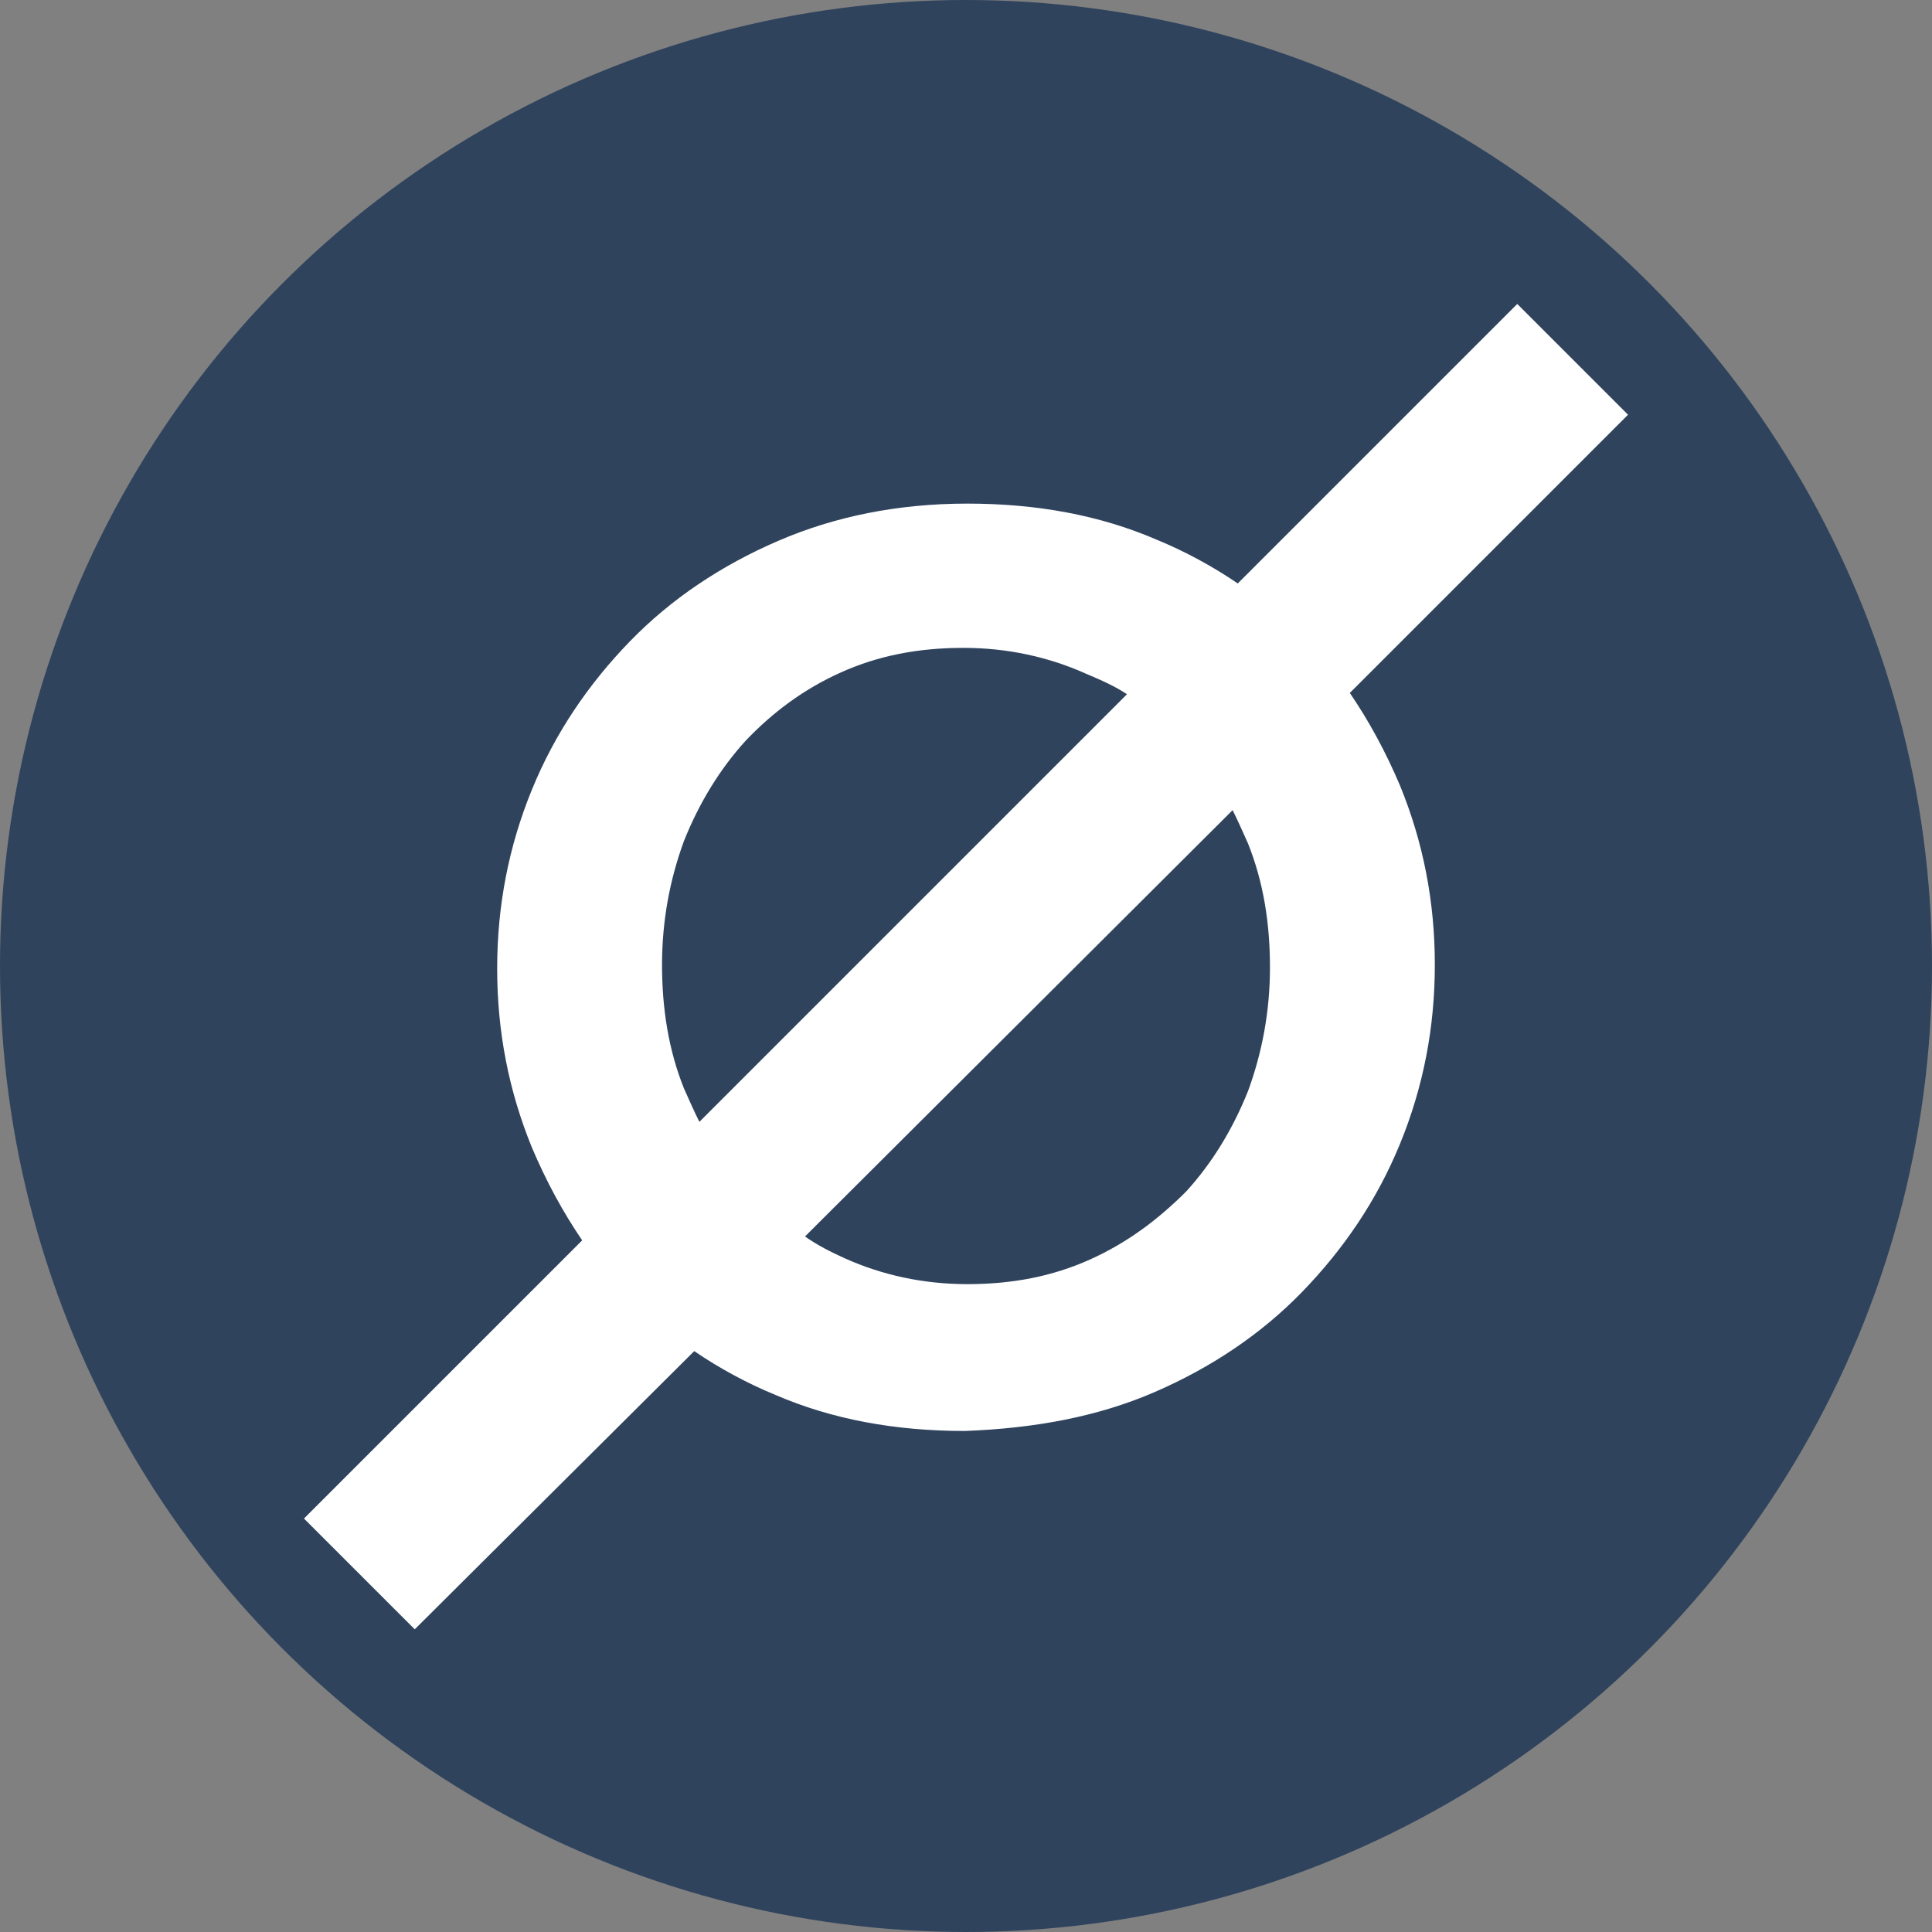 <?xml version="1.0" encoding="utf-8"?>
<!-- Generator: Adobe Illustrator 21.0.2, SVG Export Plug-In . SVG Version: 6.00 Build 0)  -->
<svg version="1.1" id="Layer_1" xmlns="http://www.w3.org/2000/svg" xmlns:xlink="http://www.w3.org/1999/xlink" x="0px" y="0px"
	 viewBox="0 0 150 150" style="enable-background:new 0 0 150 150;" xml:space="preserve">
<rect x="0" y="0" width="150" height="150" fill="#808080" stroke="none"/>
<style type="text/css">
	.st0{fill:#2F435D;}
	.st1{fill:#FFFFFF;}
</style>
<circle class="st0" cx="75" cy="75" r="75"/>
<path class="st1" d="M87.5,53.9L54.3,87.1c-0.4-0.8-0.8-1.7-1.2-2.6c-1.2-3-1.7-6.2-1.7-9.6c0-3.4,0.6-6.6,1.7-9.6
	c1.2-3,2.8-5.6,4.8-7.8c2.1-2.2,4.5-4,7.4-5.3c2.9-1.3,6-1.9,9.5-1.9c3.4,0,6.6,0.7,9.5,2C85.5,52.8,86.6,53.3,87.5,53.9z
	 M84.6,97.8c-2.9,1.3-6,1.9-9.5,1.9c-3.4,0-6.6-0.7-9.5-2c-1.1-0.5-2.1-1-3.1-1.7l33.2-33.1c0.4,0.8,0.8,1.7,1.2,2.6
	c1.2,3,1.7,6.2,1.7,9.6c0,3.4-0.6,6.6-1.7,9.6c-1.2,3-2.8,5.6-4.8,7.8C89.9,94.7,87.5,96.5,84.6,97.8z M89.6,108.1
	c4.4-1.9,8.3-4.5,11.5-7.8c3.2-3.3,5.8-7.1,7.6-11.5c1.8-4.4,2.7-9,2.7-13.9c0-4.9-0.9-9.5-2.7-13.9c-1.1-2.6-2.4-5-3.9-7.2
	l21.6-21.6l-8.6-8.6L96.1,45.3c-1.9-1.3-4.1-2.5-6.3-3.4c-4.4-1.9-9.3-2.8-14.7-2.8c-5.4,0-10.3,1-14.7,2.9
	c-4.4,1.9-8.3,4.5-11.5,7.8c-3.2,3.3-5.8,7.1-7.6,11.5c-1.8,4.4-2.7,9-2.7,13.9c0,4.9,0.9,9.5,2.7,13.9c1.1,2.6,2.4,5,3.9,7.2
	l-21.6,21.6l8.6,8.6l21.7-21.6c1.9,1.3,4.1,2.5,6.3,3.4c4.4,1.9,9.3,2.8,14.7,2.8C80.3,110.9,85.2,110,89.6,108.1L89.6,108.1z"/>
</svg>
